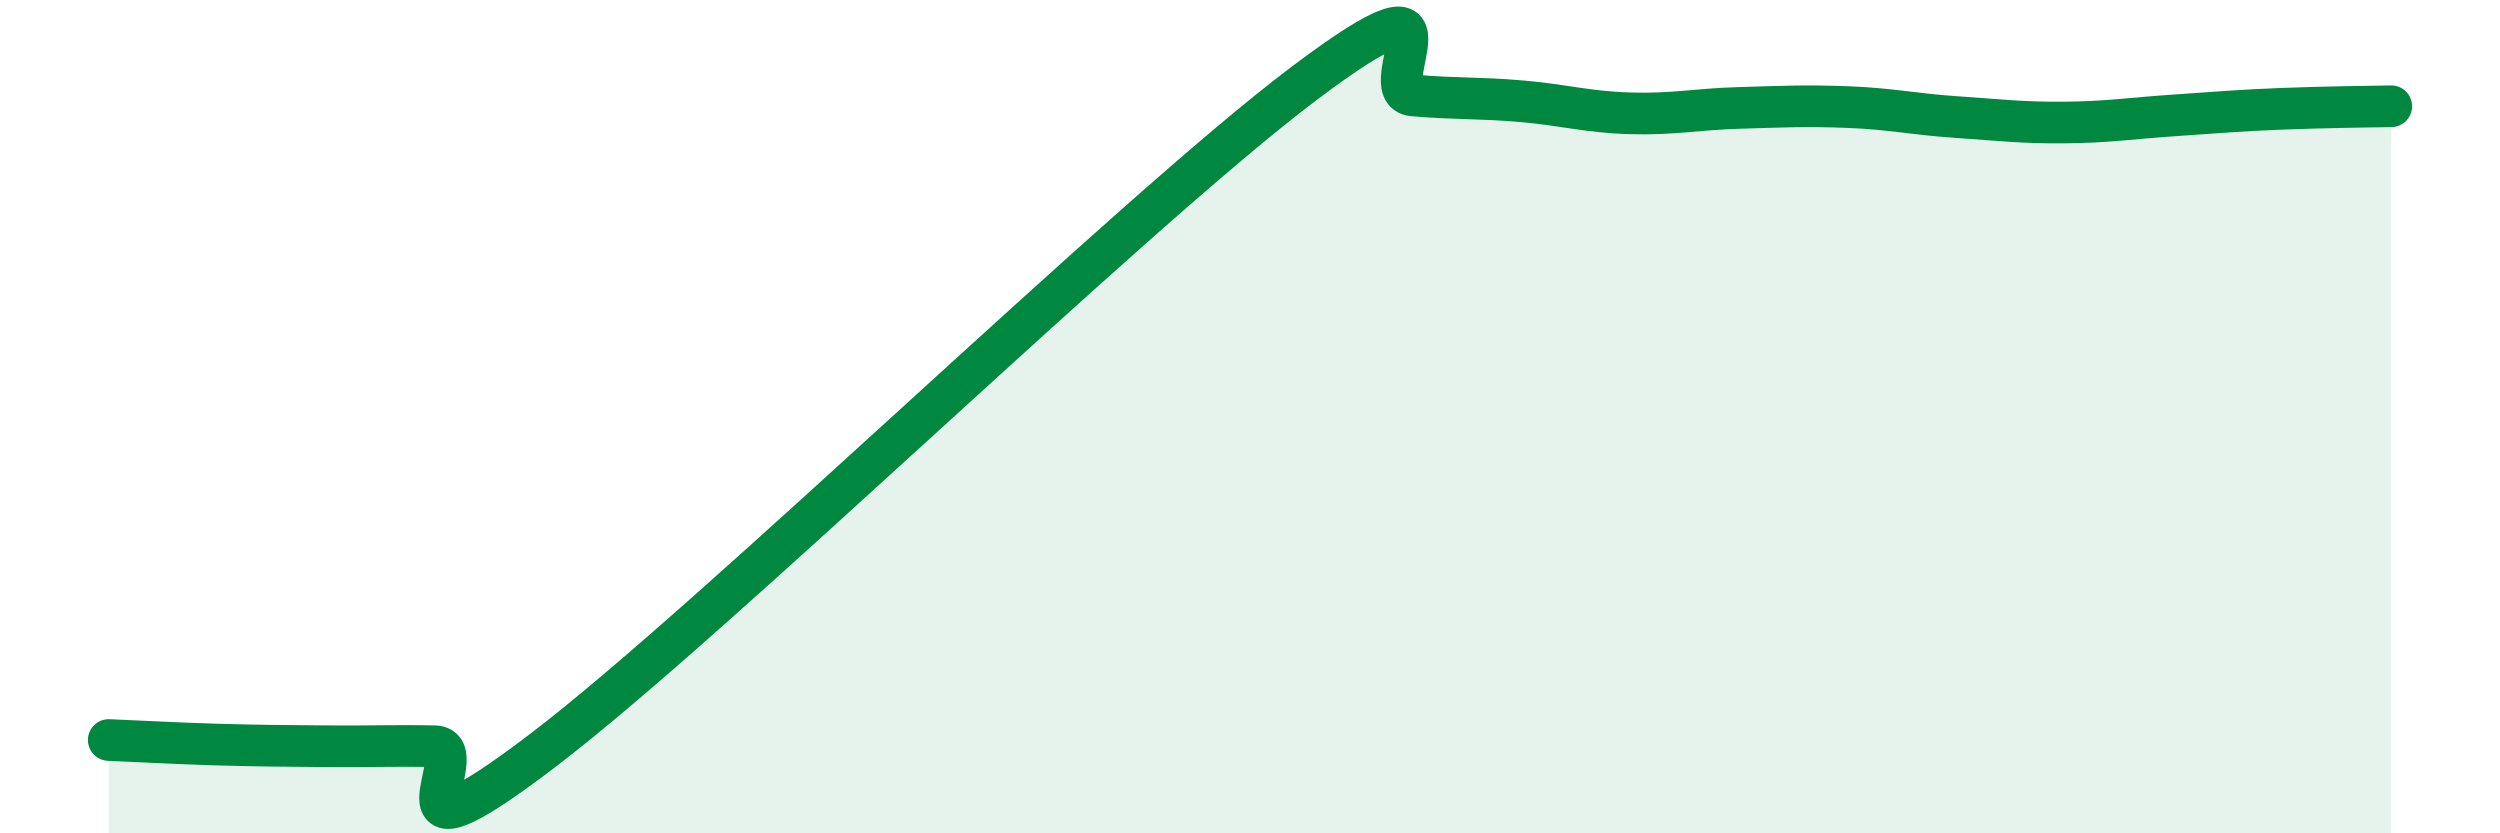 
    <svg width="60" height="20" viewBox="0 0 60 20" xmlns="http://www.w3.org/2000/svg">
      <path
        d="M 2.61,17.76 C 3.13,17.78 4.18,17.84 5.22,17.87 C 6.26,17.9 6.79,17.9 7.83,17.91 C 8.87,17.92 9.39,17.89 10.43,17.91 C 11.47,17.93 8.87,21.18 13.04,18 C 17.21,14.82 27.13,5.14 31.3,2 C 35.47,-1.14 32.87,2.2 33.91,2.29 C 34.95,2.38 35.48,2.34 36.52,2.43 C 37.56,2.52 38.09,2.69 39.13,2.72 C 40.17,2.75 40.7,2.62 41.74,2.59 C 42.78,2.56 43.31,2.53 44.35,2.57 C 45.39,2.61 45.92,2.74 46.96,2.81 C 48,2.88 48.53,2.95 49.57,2.94 C 50.61,2.93 51.13,2.84 52.17,2.77 C 53.21,2.7 53.74,2.65 54.78,2.61 C 55.82,2.57 56.87,2.56 57.39,2.55L57.39 20L2.61 20Z"
        fill="#008740"
        opacity="0.1"
        stroke-linecap="round"
        stroke-linejoin="round"
      />
      <path
        d="M 2.61,17.76 C 3.13,17.78 4.18,17.84 5.22,17.87 C 6.26,17.9 6.79,17.9 7.83,17.91 C 8.87,17.92 9.39,17.89 10.43,17.91 C 11.47,17.93 8.87,21.18 13.04,18 C 17.21,14.82 27.13,5.14 31.3,2 C 35.47,-1.14 32.87,2.2 33.91,2.29 C 34.95,2.38 35.48,2.34 36.52,2.43 C 37.56,2.52 38.09,2.69 39.13,2.72 C 40.17,2.75 40.7,2.62 41.74,2.59 C 42.78,2.56 43.31,2.53 44.35,2.57 C 45.39,2.61 45.92,2.74 46.96,2.81 C 48,2.88 48.53,2.95 49.57,2.94 C 50.61,2.93 51.13,2.84 52.17,2.77 C 53.21,2.7 53.74,2.65 54.78,2.61 C 55.82,2.57 56.87,2.56 57.39,2.55"
        stroke="#008740"
        stroke-width="1"
        fill="none"
        stroke-linecap="round"
        stroke-linejoin="round"
      />
    </svg>
  